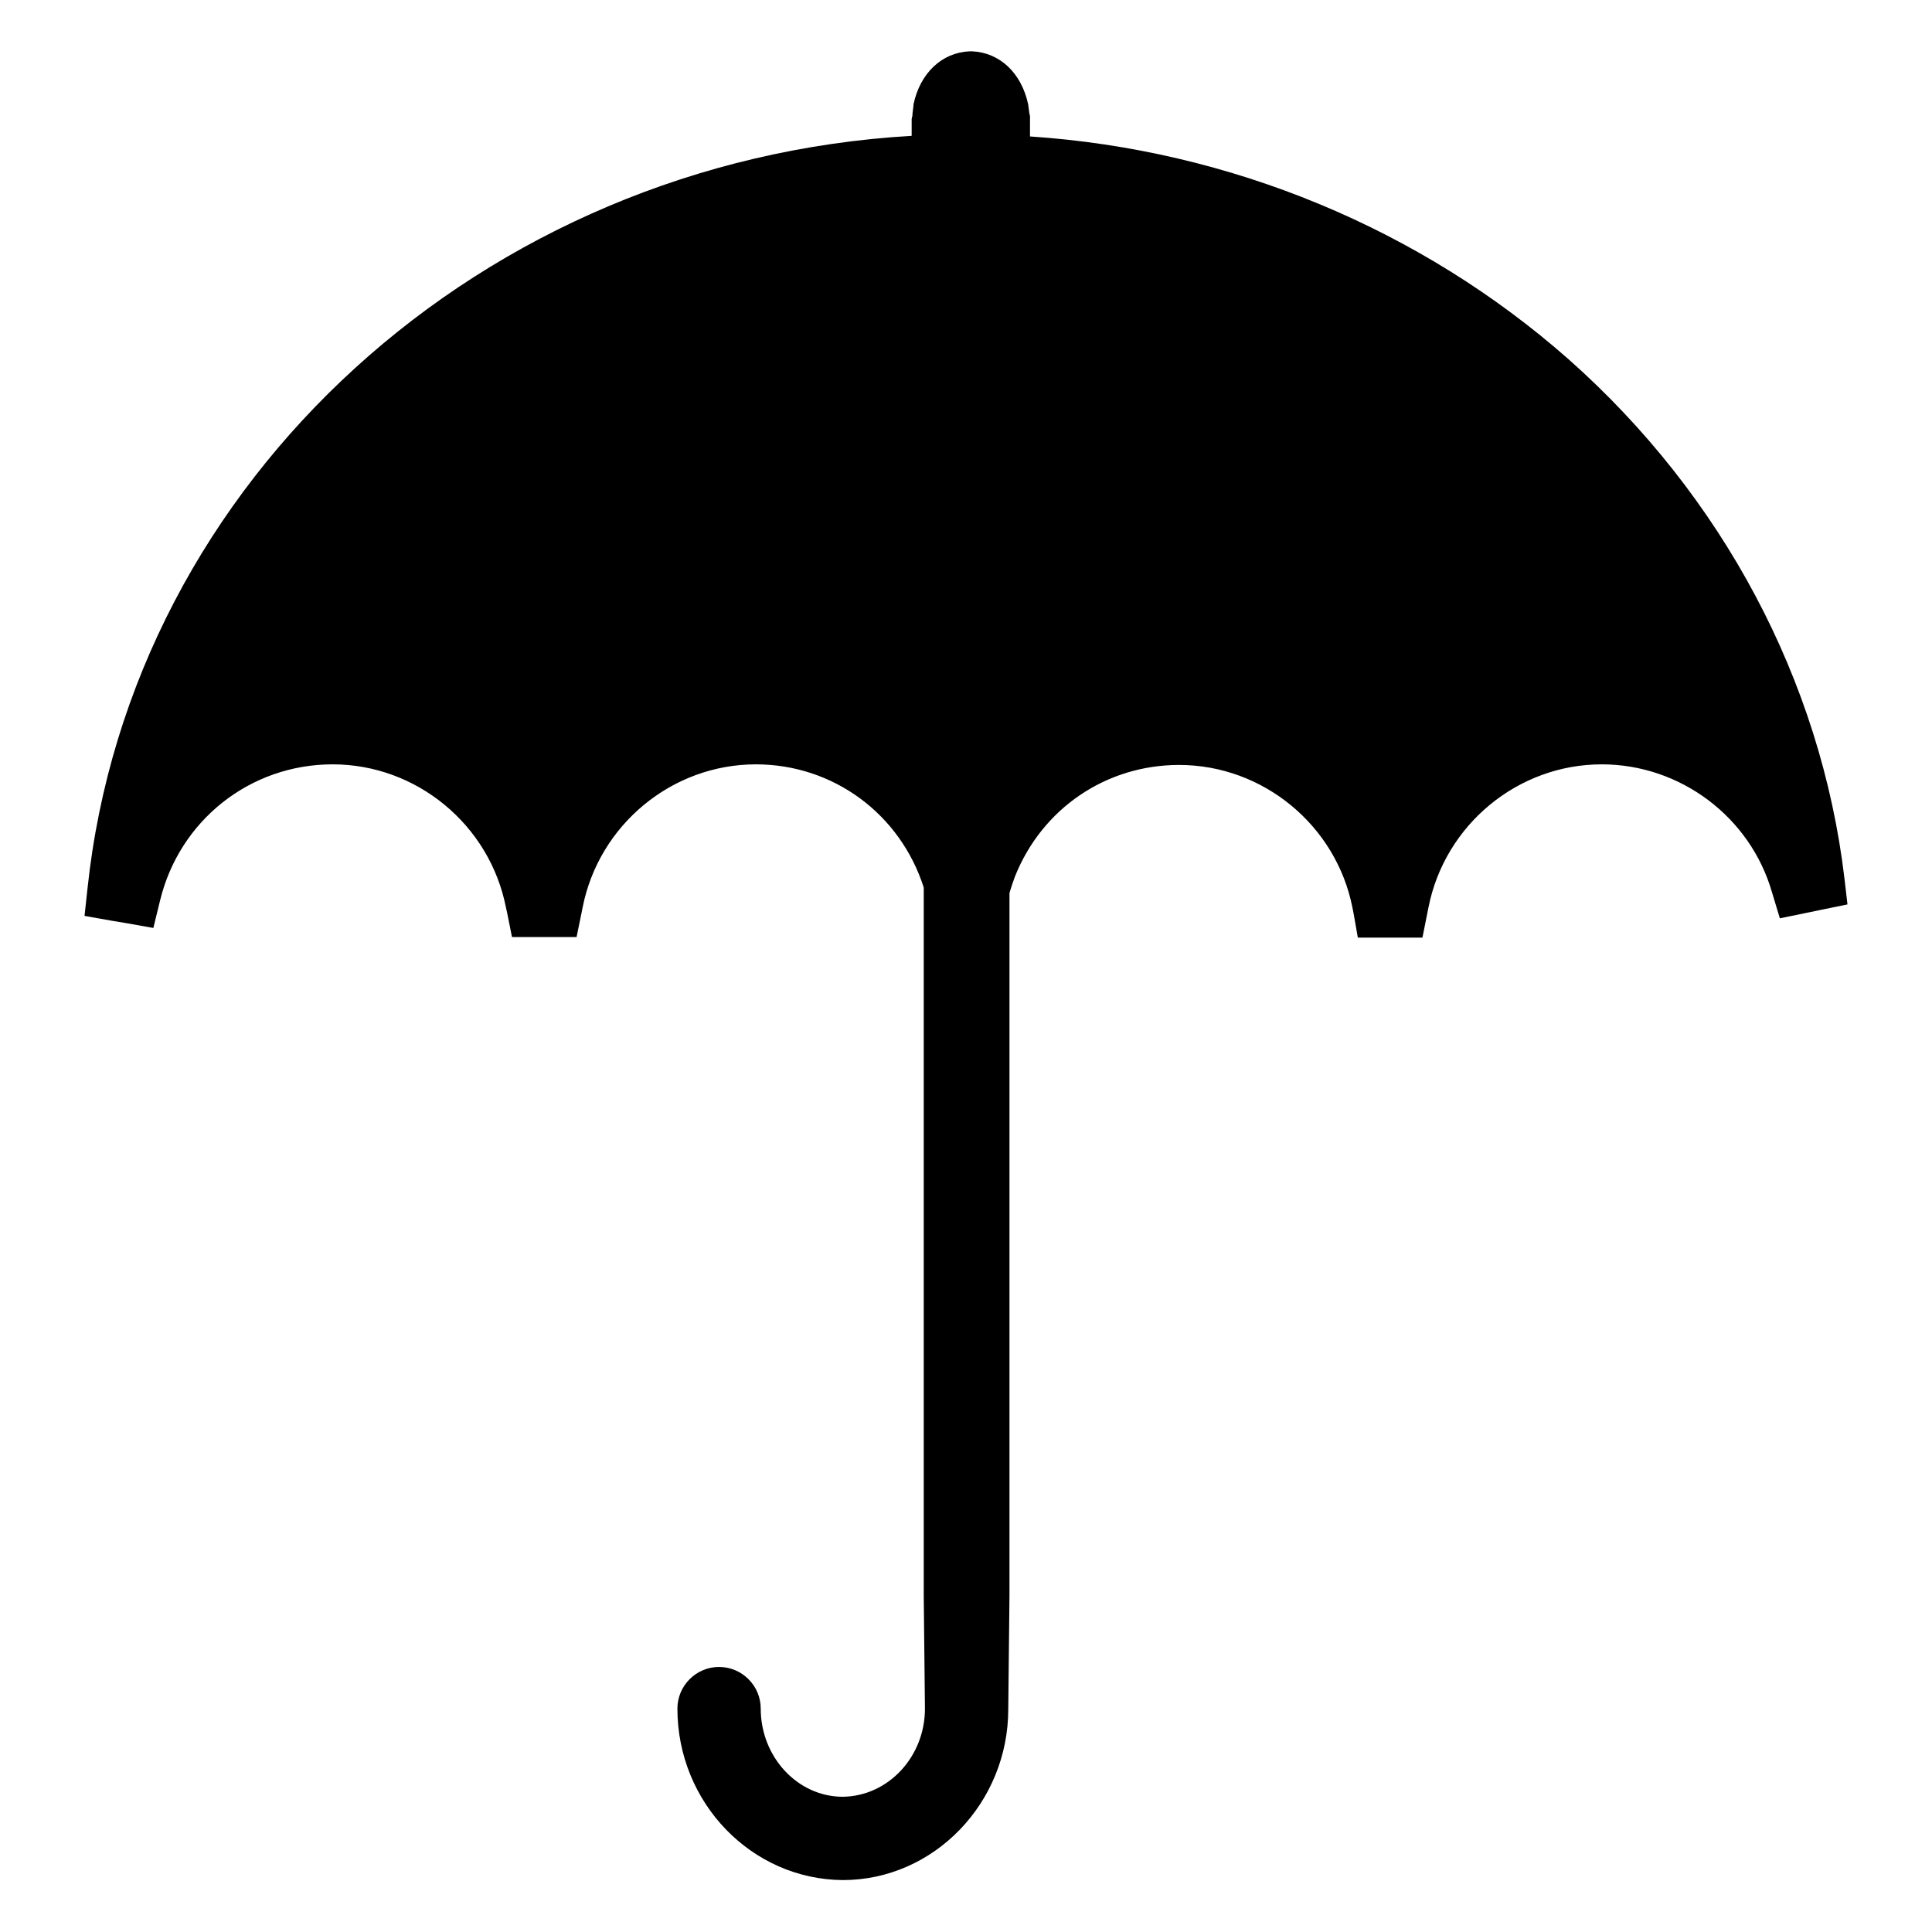 <?xml version="1.0" encoding="UTF-8"?> <svg xmlns="http://www.w3.org/2000/svg" xmlns:xlink="http://www.w3.org/1999/xlink" version="1.1" id="Calque_1" x="0px" y="0px" viewBox="0 0 32 32" style="enable-background:new 0 0 32 32;" xml:space="preserve"> <path d="M30.55,14.55c-0.39-3.28-2.02-6.34-4.57-8.6c-2.45-2.16-5.6-3.47-8.92-3.69V1.92l-0.01-0.04l-0.02-0.15 c-0.11-0.52-0.47-0.86-0.93-0.88l-0.02,0l-0.02,0c-0.46,0.02-0.82,0.36-0.93,0.88l0,0.01l0,0.01l-0.02,0.16l0.01-0.03L15.1,1.97 v0.28C8,2.66,2.17,7.94,1.45,14.71L1.4,15.17l0.45,0.08l0.24,0.04l0.45,0.08l0.11-0.45c0.32-1.33,1.49-2.26,2.86-2.26 c1.39,0,2.6,1,2.87,2.37l0.02,0.09l0.08,0.4h1.07l0.08-0.39l0.02-0.1c0.27-1.37,1.48-2.37,2.87-2.37c1.28,0,2.39,0.82,2.78,2.04 l0,11.73l0.02,1.87c0,0.8-0.61,1.45-1.36,1.46c-0.75,0-1.36-0.66-1.36-1.46c0-0.38-0.31-0.69-0.69-0.69c-0.38,0-0.69,0.31-0.69,0.69 c0,1.56,1.23,2.83,2.74,2.84h0c1.51,0,2.74-1.28,2.74-2.83l0.02-1.88V14.79c0.03-0.1,0.06-0.19,0.09-0.27 c0.45-1.13,1.51-1.85,2.72-1.85c1.39,0,2.6,1,2.87,2.36l0.02,0.1l0.07,0.4h1.07l0.08-0.4l0.02-0.1c0.27-1.37,1.48-2.37,2.87-2.37 c1.3,0,2.46,0.87,2.82,2.12l0.13,0.43l0.44-0.09l0.24-0.05l0.44-0.09L30.55,14.55z"></path> </svg> 